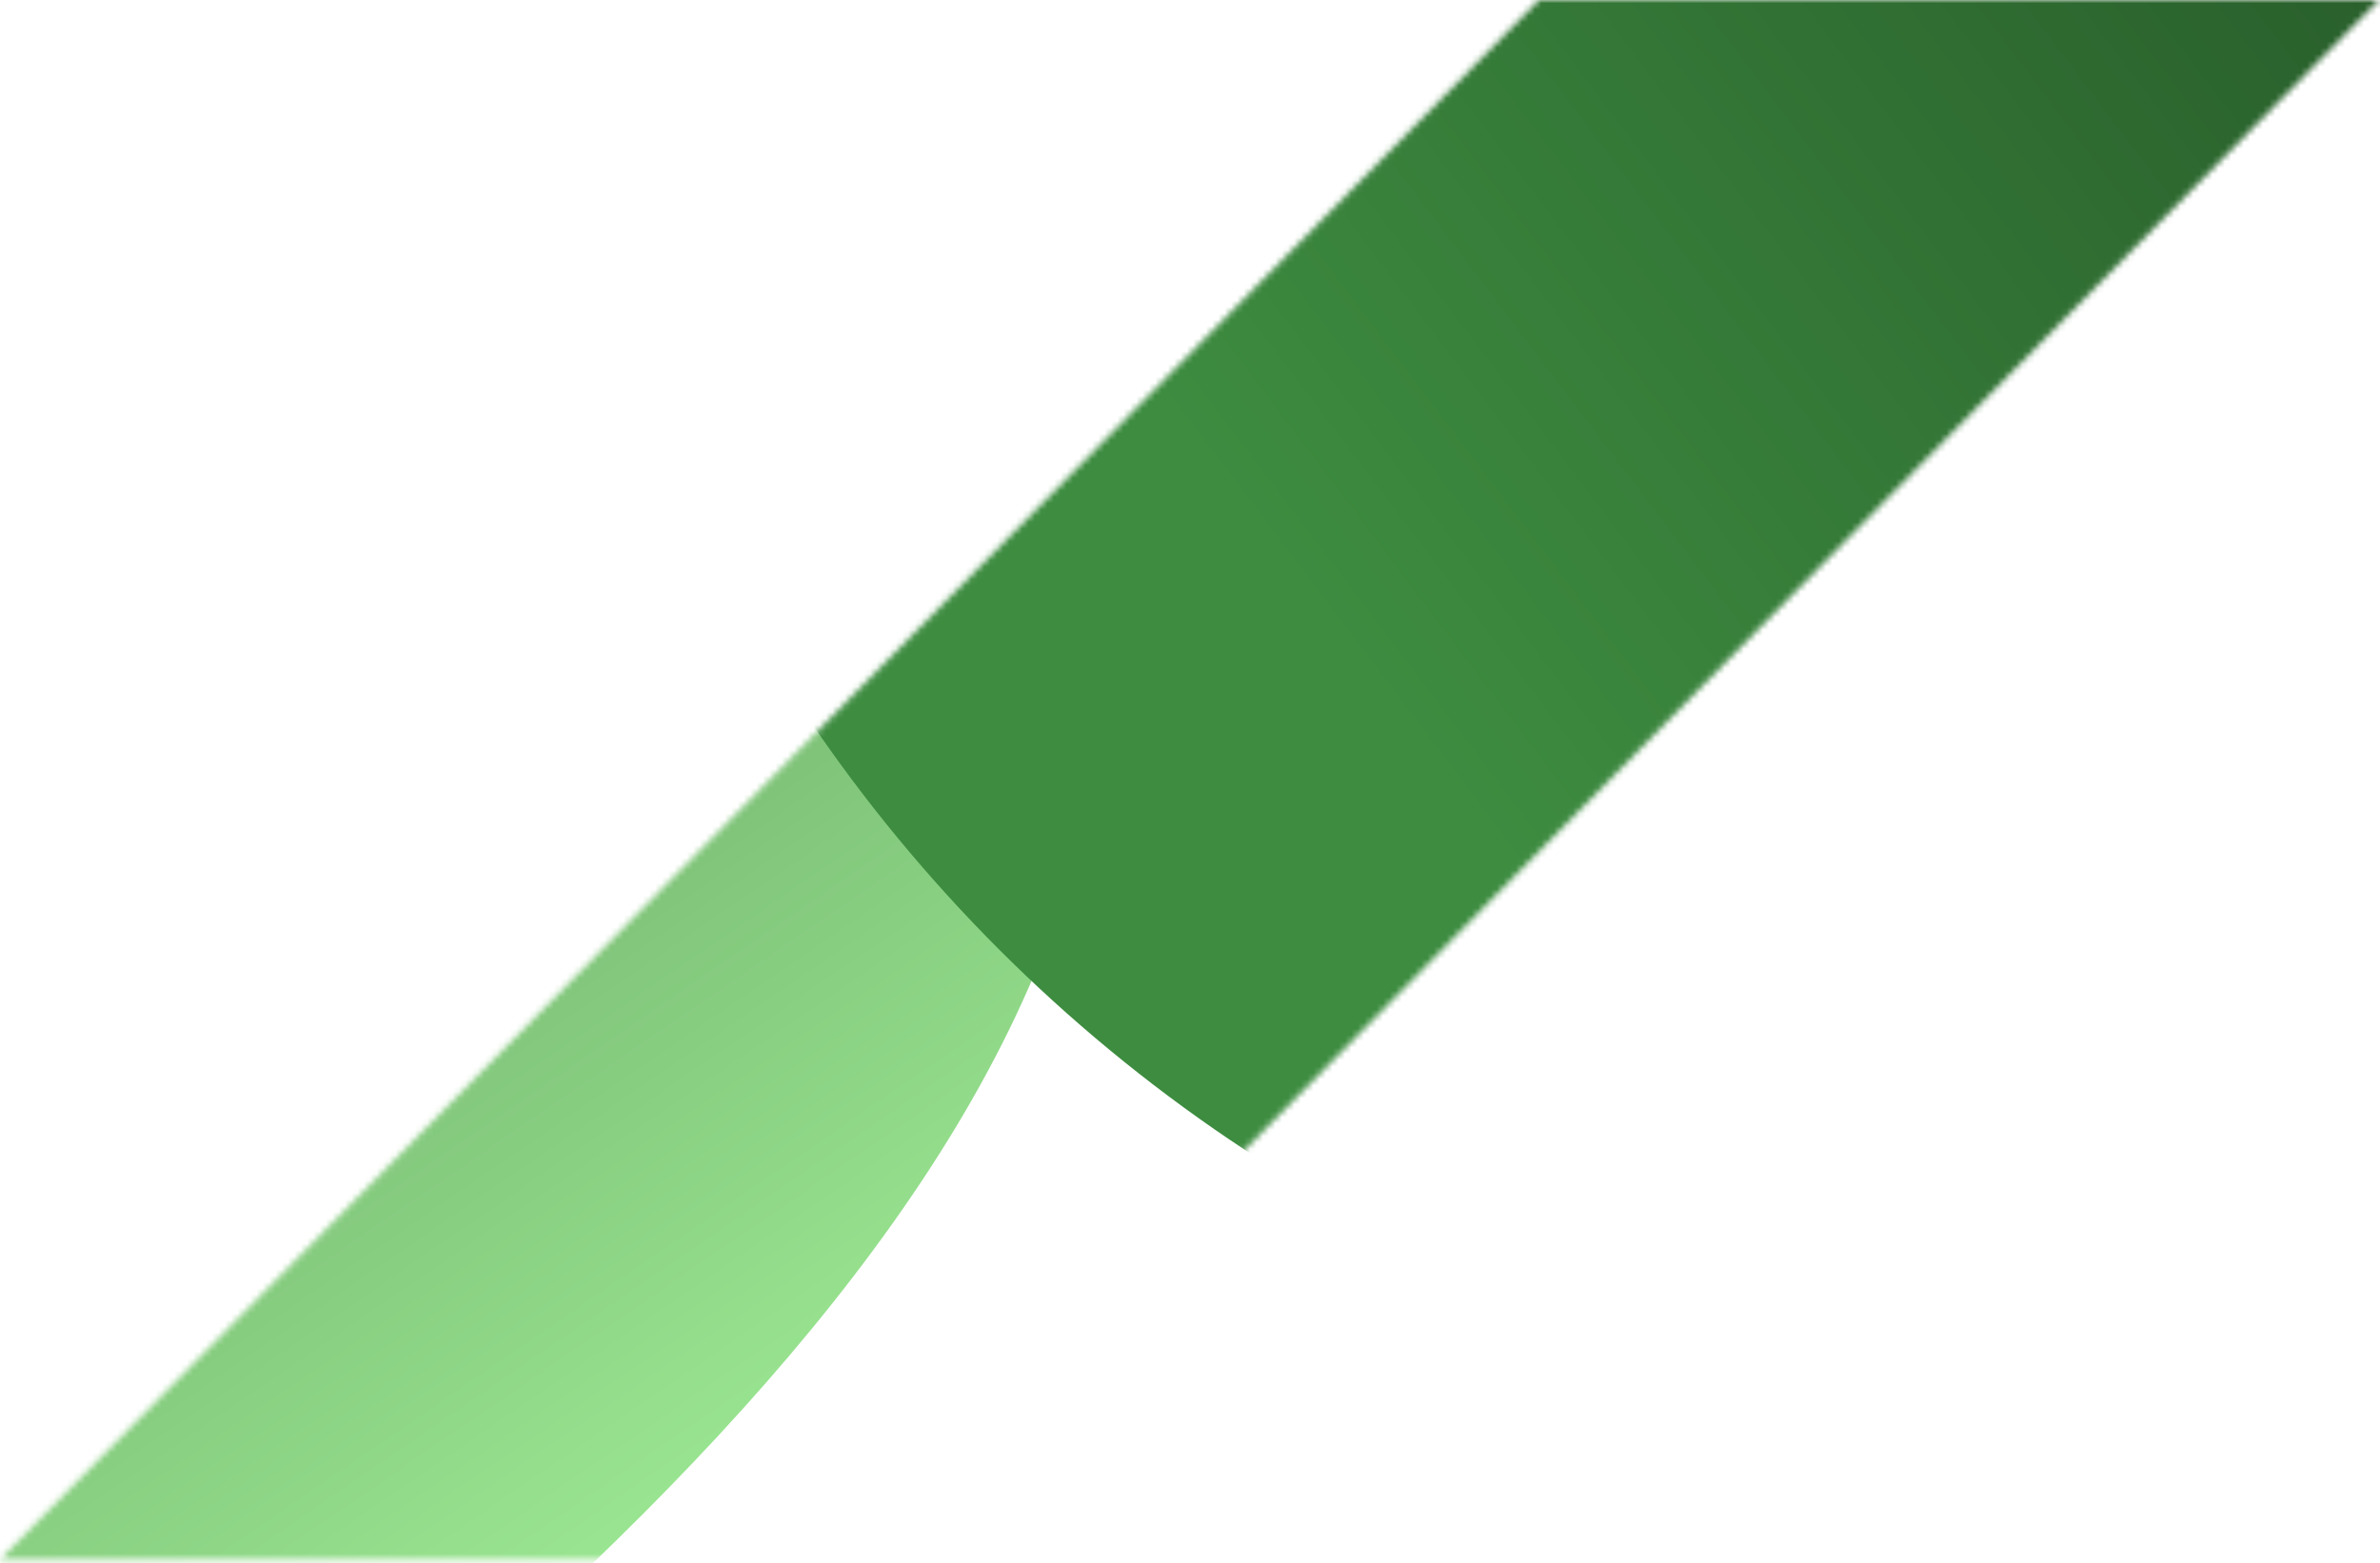 <svg width="376" height="247" viewBox="0 0 376 247" fill="none" xmlns="http://www.w3.org/2000/svg">
<mask id="mask0_4375_3241" style="mask-type:alpha" maskUnits="userSpaceOnUse" x="0" y="0" width="376" height="247">
<path fill-rule="evenodd" clip-rule="evenodd" d="M0.015 246.397L243.123 0H375.848L132.79 246.397H0.015Z" fill="#3D8C40"/>
</mask>
<g mask="url(#mask0_4375_3241)">
<g filter="url(#filter0_f_4375_3241)">
<path d="M-266.823 279.507C-352.358 173.569 -397.393 64.182 -209.204 -27.831C-103.267 -113.366 51.952 -96.826 137.487 9.111C223.022 115.049 147.869 206.608 41.931 292.143C-64.007 377.677 -181.288 385.444 -266.823 279.507Z" fill="url(#paint0_linear_4375_3241)"/>
</g>
<g filter="url(#filter1_f_4375_3241)">
<path d="M570.032 19.268C570.032 155.426 536.354 268.826 332.131 222.196C195.973 222.196 85.595 111.818 85.595 -24.34C85.595 -160.498 201.586 -184.524 337.744 -184.524C473.902 -184.524 570.032 -116.89 570.032 19.268Z" fill="url(#paint1_linear_4375_3241)"/>
</g>
</g>
<defs>
<filter id="filter0_f_4375_3241" x="-556.595" y="-298.439" width="947.07" height="871.958" filterUnits="userSpaceOnUse" color-interpolation-filters="sRGB">
<feFlood flood-opacity="0" result="BackgroundImageFix"/>
<feBlend mode="normal" in="SourceGraphic" in2="BackgroundImageFix" result="shape"/>
<feGaussianBlur stdDeviation="107.94" result="effect1_foregroundBlur_4375_3241"/>
</filter>
<filter id="filter1_f_4375_3241" x="-130.286" y="-400.404" width="916.198" height="849.142" filterUnits="userSpaceOnUse" color-interpolation-filters="sRGB">
<feFlood flood-opacity="0" result="BackgroundImageFix"/>
<feBlend mode="normal" in="SourceGraphic" in2="BackgroundImageFix" result="shape"/>
<feGaussianBlur stdDeviation="107.94" result="effect1_foregroundBlur_4375_3241"/>
</filter>
<linearGradient id="paint0_linear_4375_3241" x1="-212.542" y1="-38.838" x2="49.554" y2="342.94" gradientUnits="userSpaceOnUse">
<stop stop-color="#1E4620"/>
<stop offset="1" stop-color="#AAFAA0"/>
</linearGradient>
<linearGradient id="paint1_linear_4375_3241" x1="236.937" y1="134.744" x2="479.027" y2="-48.252" gradientUnits="userSpaceOnUse">
<stop stop-color="#3D8C40"/>
<stop offset="1" stop-color="#1E4620"/>
</linearGradient>
</defs>
</svg>
